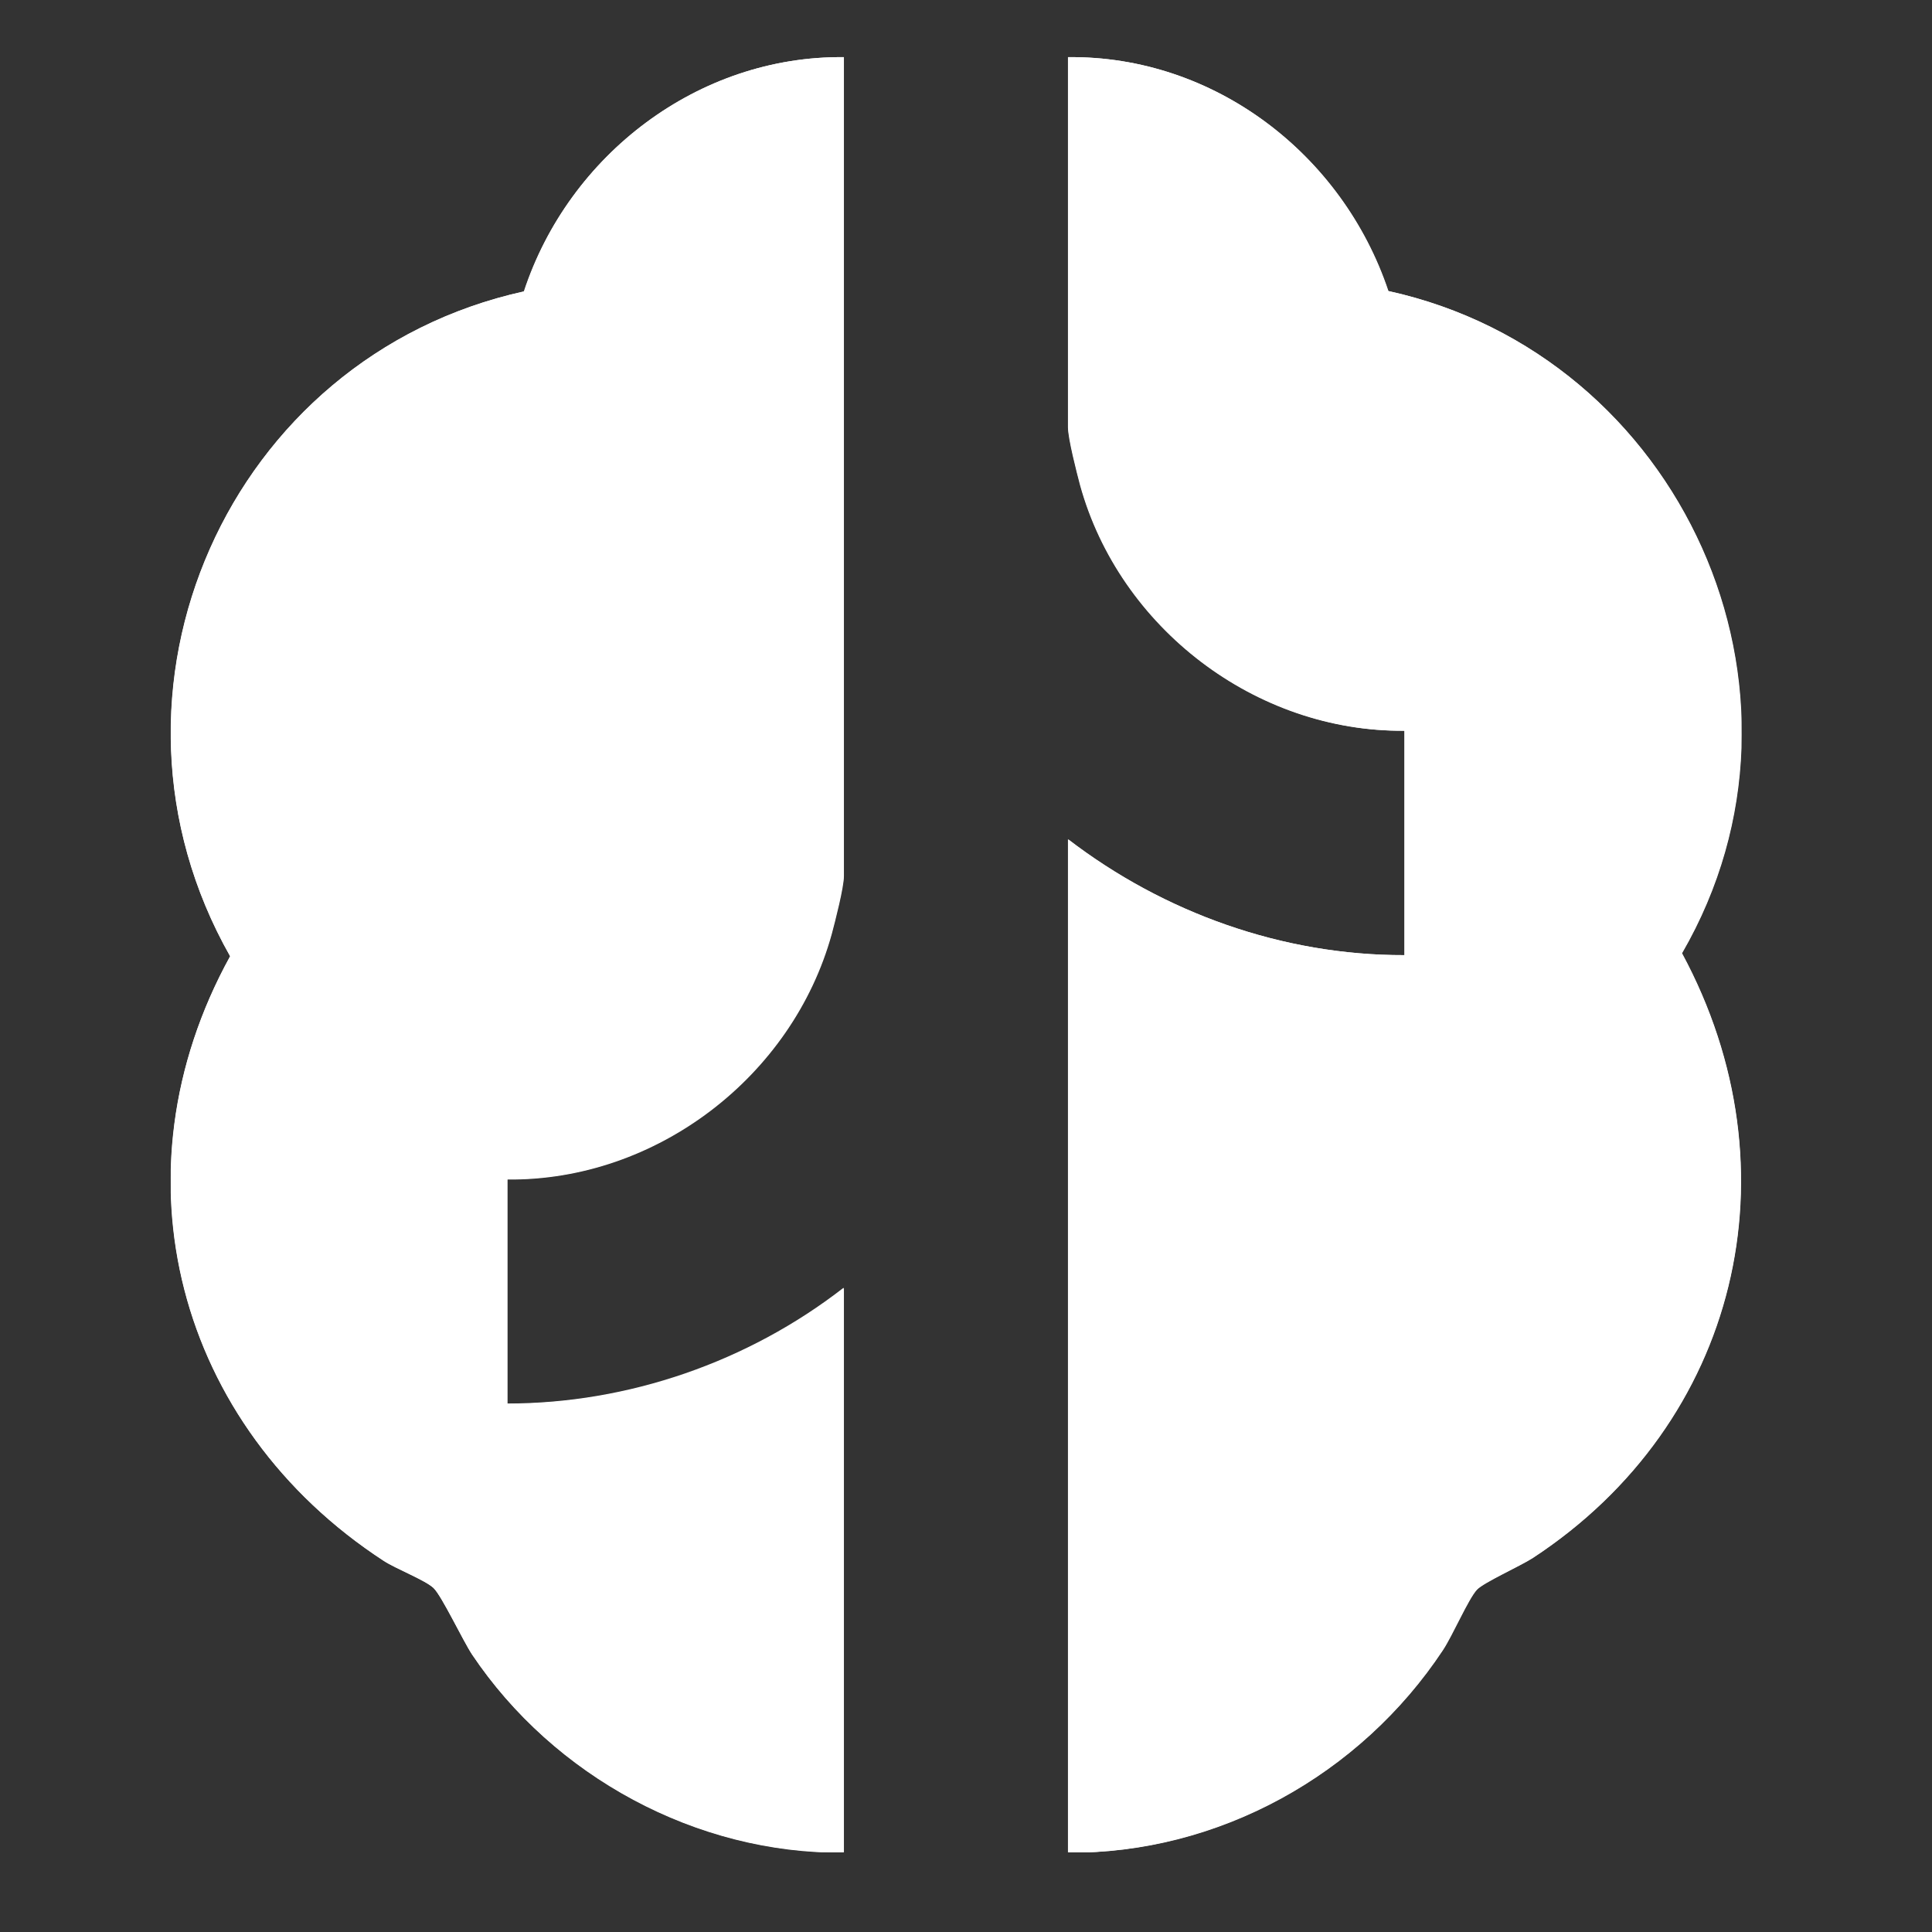 <svg width="48" height="48" viewBox="0 0 48 48" fill="none" xmlns="http://www.w3.org/2000/svg">
<rect x="0" y="0" width="48" height="48" fill="#333333" stroke="none"/>
<g clip-path="url(#clip0_639_11630)">
<path d="M20.967 1.42C17.348 1.383 14.132 3.846 13.023 7.24C5.68 8.857 1.986 17.168 5.718 23.758C2.728 29.173 4.402 35.434 9.526 38.772C9.826 38.969 10.56 39.251 10.767 39.449C10.973 39.646 11.491 40.746 11.726 41.103C13.756 44.121 17.3 46.058 20.958 46.02V31.994C18.588 33.836 15.608 34.87 12.6 34.87V29.295C16.294 29.333 19.679 26.738 20.657 23.194C20.741 22.874 20.958 22.038 20.958 21.756V1.42H20.967ZM26.542 1.42V10.615C26.542 10.897 26.758 11.734 26.843 12.053C27.821 15.598 31.205 18.183 34.9 18.155V23.73C31.873 23.739 28.921 22.677 26.542 20.853V46.03C30.284 46.058 33.8 44.093 35.849 41C36.094 40.633 36.479 39.731 36.696 39.496C36.865 39.317 37.767 38.913 38.087 38.706C43.192 35.359 44.696 29.07 41.791 23.683C45.57 17.158 41.763 8.829 34.496 7.23C33.358 3.836 30.171 1.383 26.542 1.42Z" fill="white"/>
<path d="M20.967 1.42V21.765C20.967 22.047 20.751 22.884 20.666 23.203C19.689 26.748 16.304 29.342 12.609 29.305V34.88C15.627 34.88 18.607 33.846 20.967 32.003V46.03C17.301 46.067 13.756 44.131 11.735 41.113C11.5 40.756 10.983 39.656 10.776 39.458C10.569 39.261 9.836 38.979 9.535 38.781C4.402 35.434 2.738 29.173 5.718 23.758C1.976 17.168 5.681 8.857 13.014 7.24C14.132 3.846 17.348 1.383 20.967 1.42Z" fill="white"/>
<path d="M26.542 1.42C30.171 1.383 33.358 3.836 34.486 7.23C41.753 8.819 45.561 17.158 41.782 23.683C44.696 29.07 43.182 35.359 38.078 38.706C37.758 38.913 36.855 39.308 36.686 39.496C36.47 39.731 36.075 40.633 35.84 41C33.79 44.093 30.274 46.048 26.533 46.03V20.853C28.911 22.677 31.873 23.739 34.89 23.73V18.155C31.196 18.192 27.811 15.598 26.833 12.053C26.749 11.734 26.533 10.897 26.533 10.615V1.42H26.542Z" fill="white"/>
</g>
<defs>
<clipPath id="clip0_639_11630">
<rect width="39.025" height="44.6" fill="white" transform="translate(4.242 1.42)"/>
</clipPath>
</defs>
</svg>
